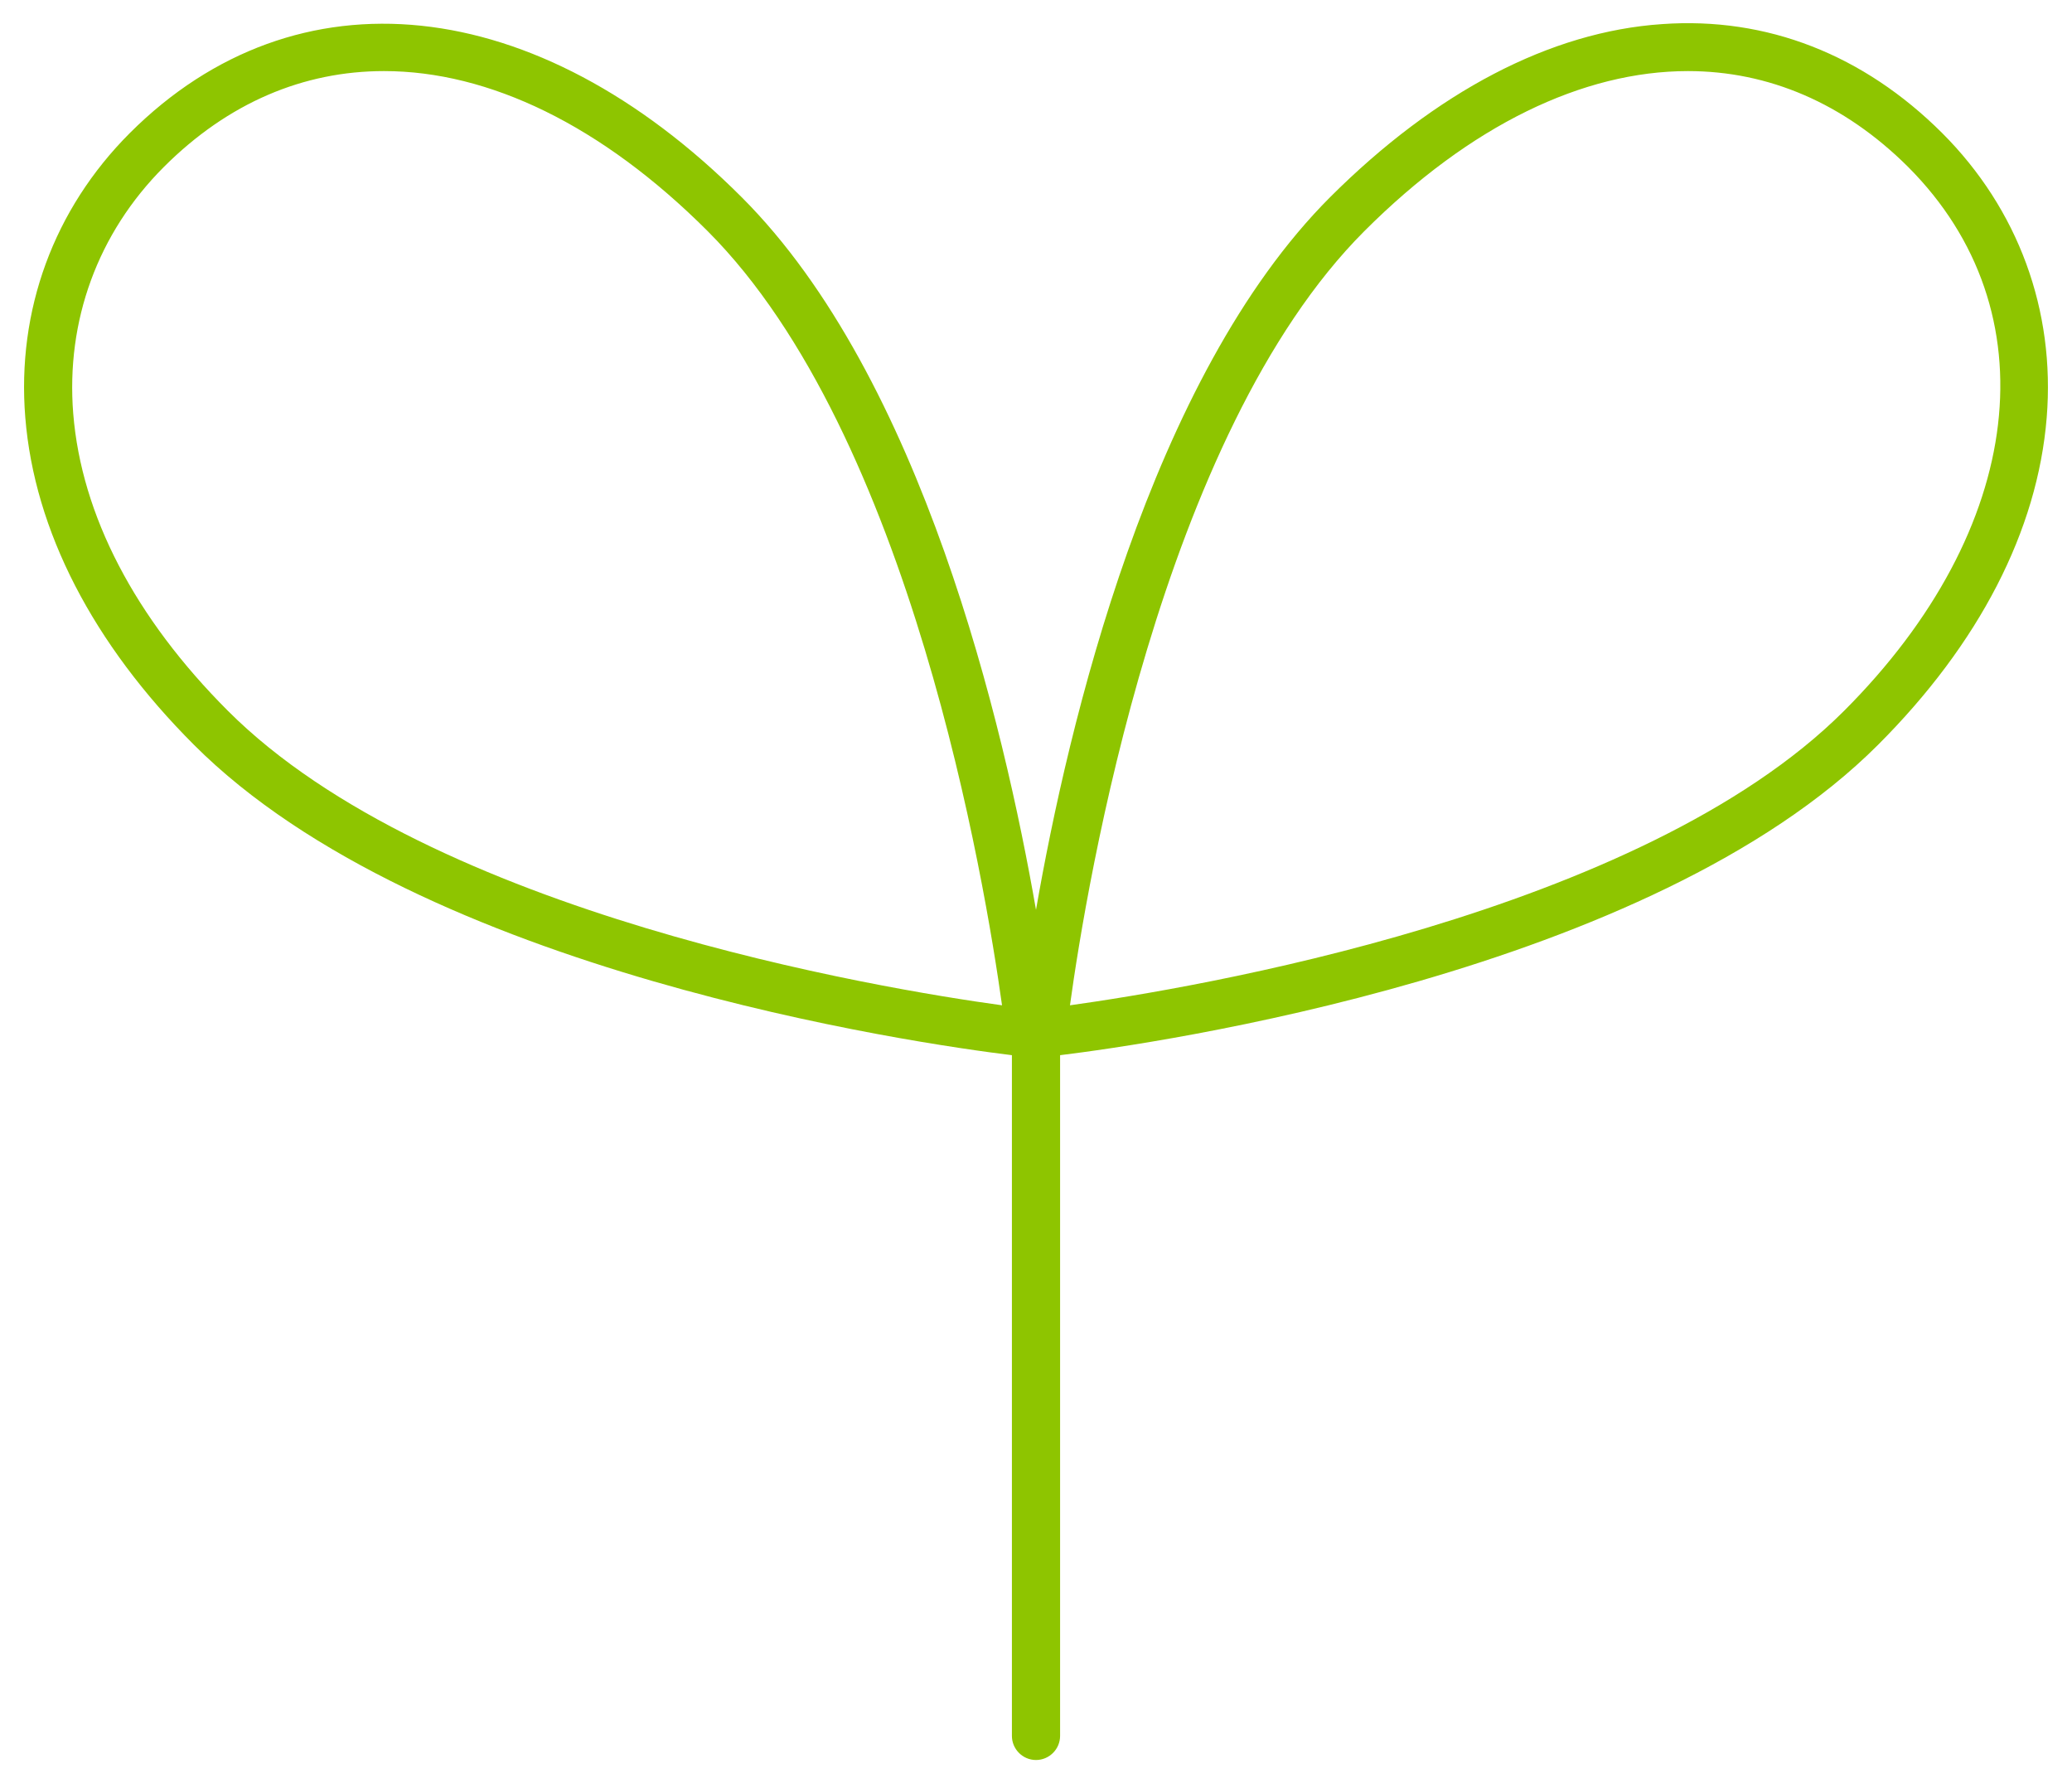 <?xml version="1.0" encoding="utf-8"?>
<!-- Generator: Adobe Illustrator 24.3.0, SVG Export Plug-In . SVG Version: 6.00 Build 0)  -->
<svg version="1.1" id="레이어_1" xmlns="http://www.w3.org/2000/svg" xmlns:xlink="http://www.w3.org/1999/xlink" x="0px"
	 y="0px" viewBox="0 0 86 74" style="enable-background:new 0 0 86 74;" xml:space="preserve">
<style type="text/css">
	.st0{fill:#8EC500;}
</style>
<path class="st0" d="M80.61,5.52C77.35,2.27,73.34,0.69,68.99,1c-4.63,0.31-9.39,2.8-13.78,7.18C47.73,15.66,44.33,30.11,43,37.76
	c-1.33-7.65-4.73-22.1-12.22-29.58C22.26-0.34,12.3-1.38,5.39,5.52c-3.16,3.16-4.7,7.36-4.34,11.81c0.38,4.69,2.8,9.38,7,13.58
	C17.5,40.37,38.08,43.31,42,43.79v28.25c0,0.55,0.45,1,1,1c0.55,0,1-0.45,1-1V43.79c3.92-0.48,24.5-3.42,33.95-12.88
	c4.2-4.2,6.62-8.89,7-13.58C85.31,12.88,83.77,8.68,80.61,5.52z M9.46,29.5c-3.86-3.86-6.08-8.12-6.42-12.33
	C2.73,13.31,4.06,9.67,6.8,6.93c2.67-2.67,5.8-3.98,9.14-3.98c4.35,0,9.03,2.24,13.43,6.64c8.44,8.44,11.52,27.11,12.22,32.13
	C36.57,41.03,17.9,37.94,9.46,29.5z M76.54,29.5c-8.44,8.44-27.11,11.52-32.13,12.22c0.69-5.02,3.78-23.69,12.22-32.13
	c4.4-4.4,9.08-6.64,13.43-6.64c3.33,0,6.47,1.32,9.14,3.98C85.15,12.89,84.08,21.96,76.54,29.5z"/>
</svg>
